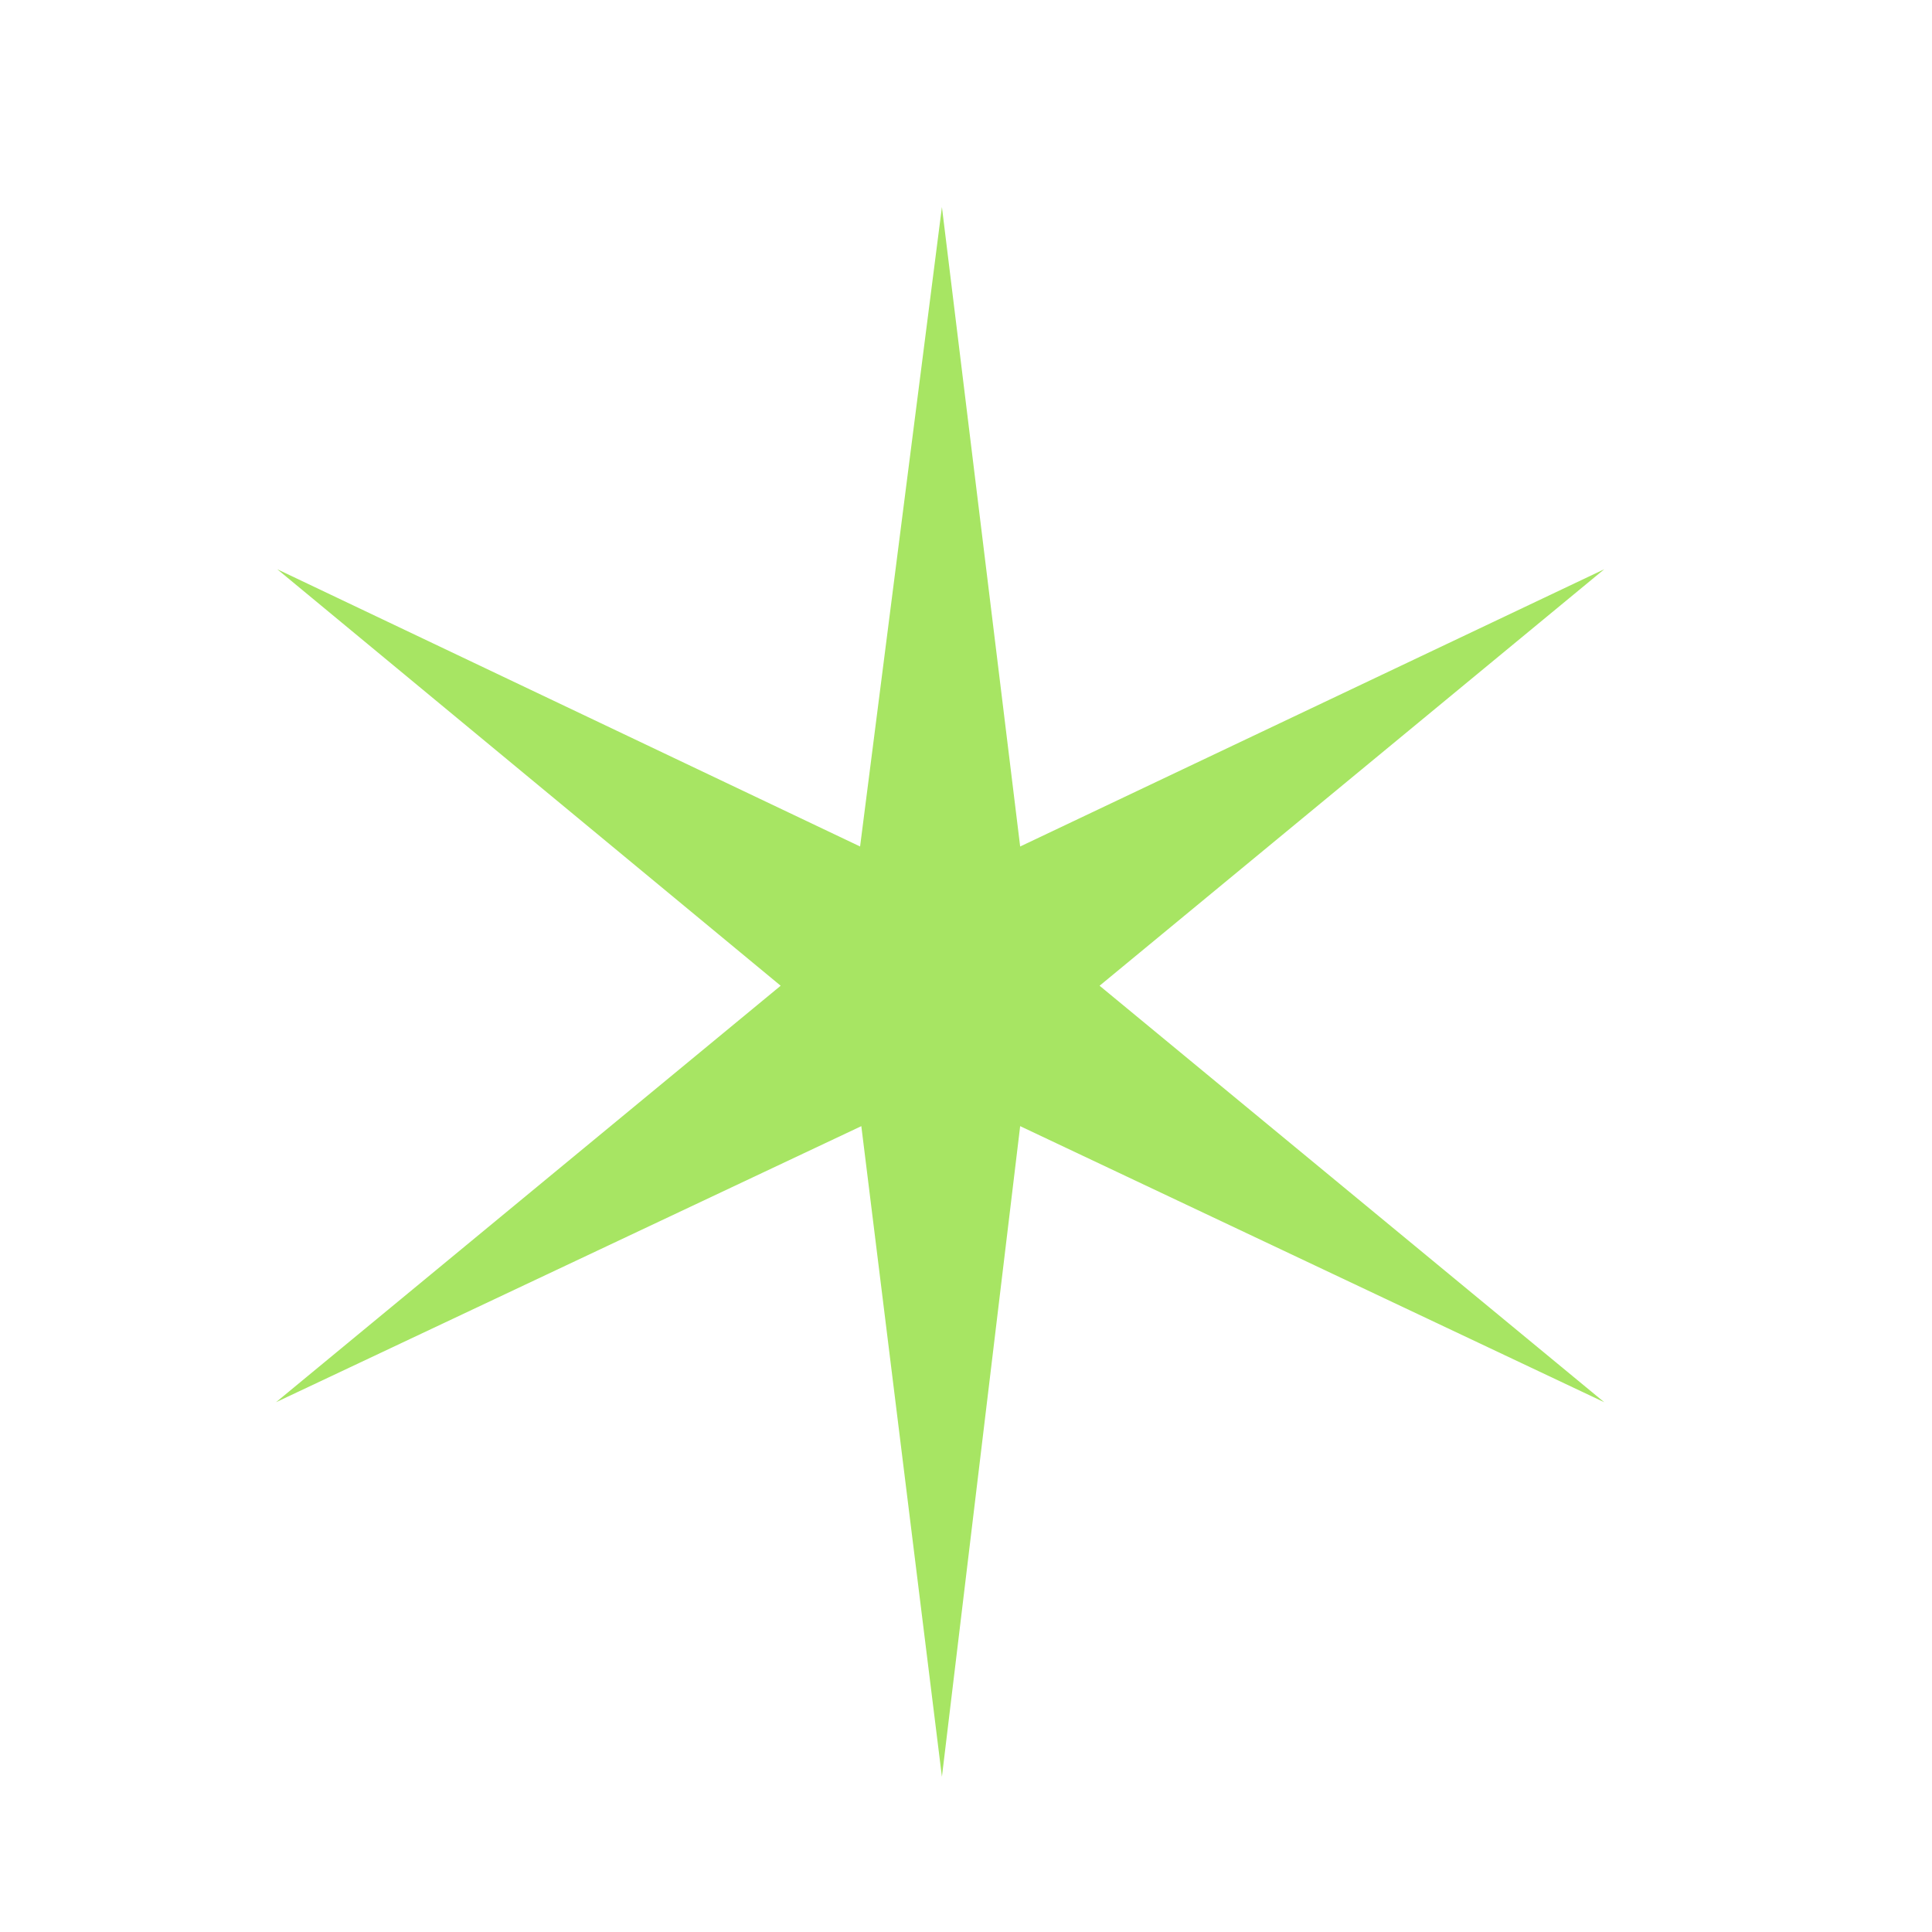 <svg width="28" height="28" viewBox="0 0 28 28" fill="none" xmlns="http://www.w3.org/2000/svg">
<path d="M14.785 16.321L13.651 25.75L12.483 16.321L4 20.322L11.314 14.286L4.018 8.25L12.465 12.268L13.651 3L14.785 12.268L23.25 8.25L15.936 14.286L23.25 20.322L14.785 16.321Z" fill="#A7E563"/>
</svg>
